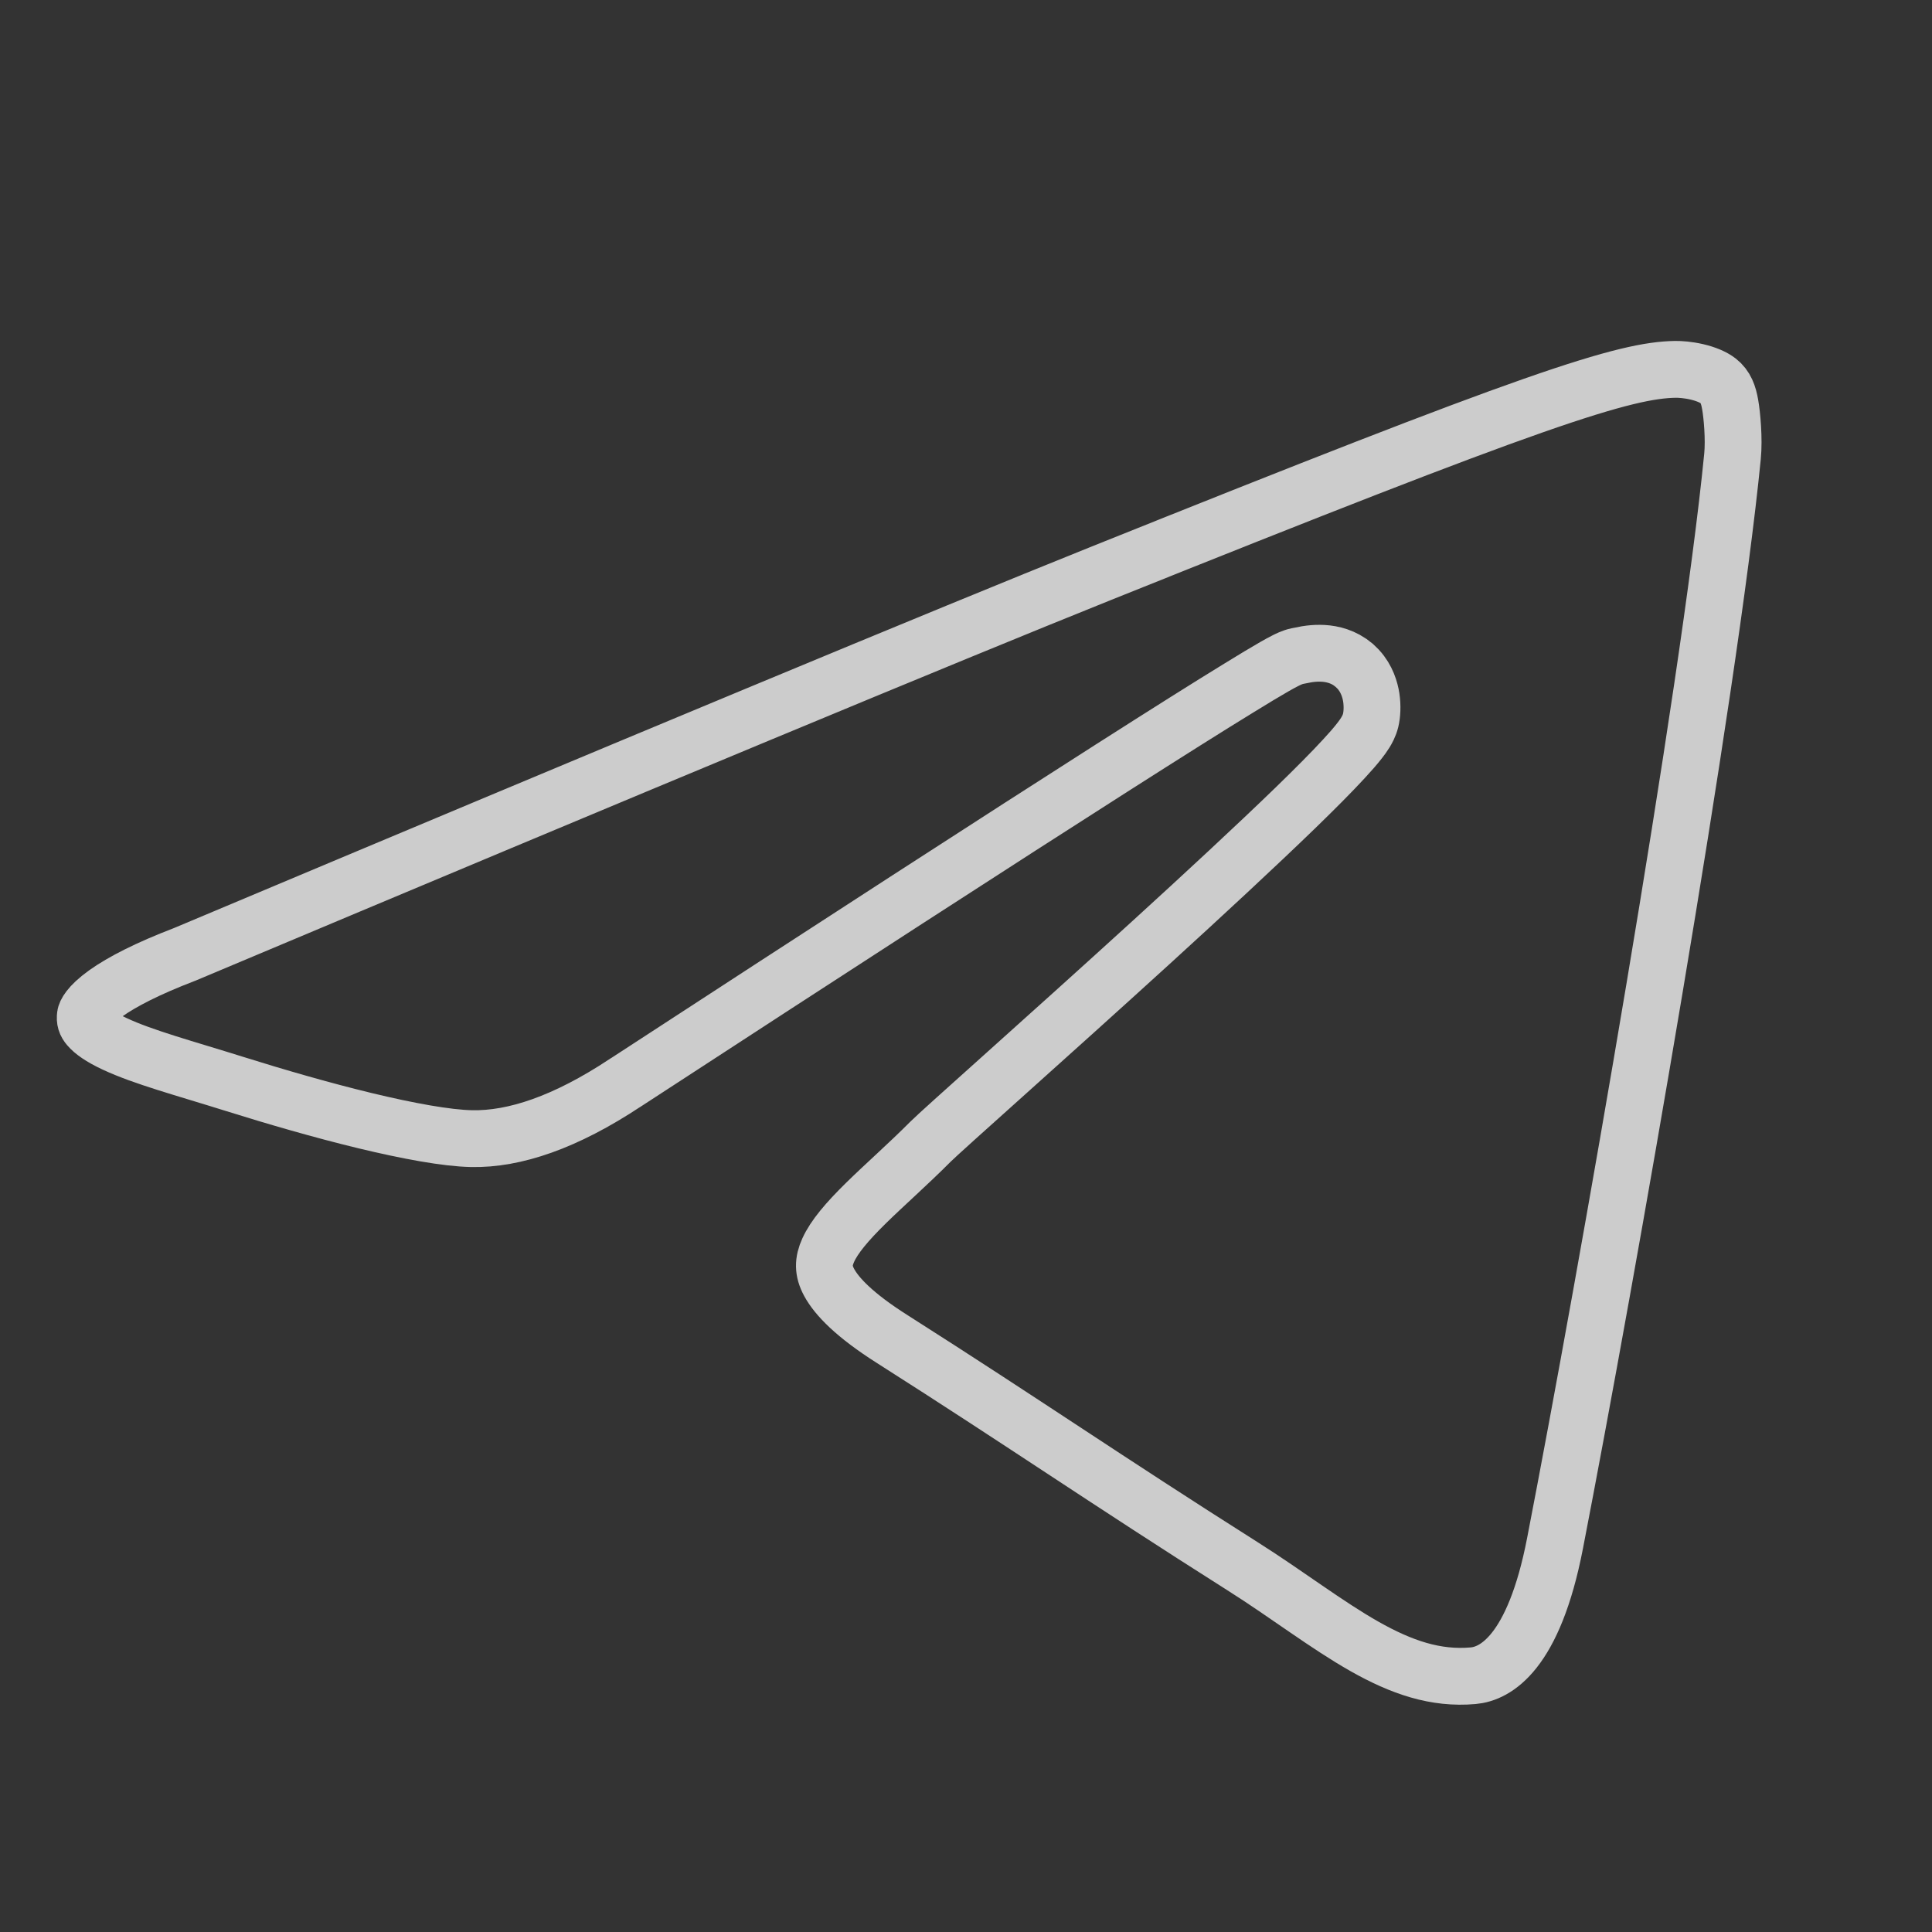 <?xml version="1.0" encoding="UTF-8"?> <svg xmlns="http://www.w3.org/2000/svg" width="34" height="34" viewBox="0 0 34 34" fill="none"><rect x="0" y="0" width="34" height="34" fill="#333333" stroke="none"/><path d="M29.485 6.5C29.562 6.499 29.706 6.508 29.861 6.544C30.02 6.581 30.153 6.637 30.239 6.704C30.369 6.806 30.418 6.947 30.448 7.12C30.48 7.298 30.52 7.723 30.489 8.033C30.076 12.223 28.282 22.435 27.366 27.159C26.991 29.098 26.313 29.456 25.925 29.49C25.265 29.549 24.664 29.343 24.009 28.972C23.68 28.785 23.346 28.562 22.989 28.317C22.637 28.076 22.259 27.811 21.86 27.559C20.649 26.792 19.701 26.17 18.759 25.551C17.817 24.932 16.88 24.315 15.696 23.562C15.039 23.145 14.725 22.815 14.592 22.569C14.48 22.363 14.486 22.198 14.575 22.001C14.681 21.767 14.903 21.503 15.241 21.171C15.406 21.009 15.586 20.843 15.78 20.662C15.972 20.483 16.176 20.292 16.377 20.09C16.57 19.896 18.413 18.267 20.268 16.576C21.186 15.739 22.099 14.893 22.793 14.221C23.139 13.885 23.436 13.587 23.652 13.352C23.76 13.236 23.854 13.128 23.926 13.035C23.962 12.989 23.998 12.94 24.028 12.891C24.053 12.85 24.098 12.773 24.121 12.678C24.146 12.575 24.155 12.427 24.132 12.274C24.111 12.14 24.055 11.944 23.903 11.778L23.832 11.709L23.755 11.65C23.573 11.527 23.377 11.497 23.229 11.496C23.146 11.495 23.066 11.503 22.997 11.514L22.827 11.547C22.738 11.566 22.651 11.612 22.619 11.628C22.565 11.655 22.499 11.691 22.424 11.734C22.273 11.821 22.067 11.944 21.808 12.104C21.288 12.422 20.541 12.893 19.569 13.513C17.625 14.753 14.772 16.599 11.01 19.051L11.006 19.053C9.95 19.753 9.052 20.054 8.297 20.038C7.862 20.029 7.187 19.906 6.416 19.72C5.656 19.536 4.841 19.299 4.143 19.08C3.24 18.797 2.522 18.606 2.018 18.37C1.771 18.255 1.633 18.153 1.562 18.069C1.509 18.006 1.492 17.954 1.503 17.869C1.507 17.838 1.553 17.703 1.859 17.483C2.152 17.274 2.605 17.043 3.241 16.799L3.249 16.796L3.256 16.793C11.309 13.406 16.676 11.175 19.358 10.098C23.196 8.557 25.503 7.656 26.977 7.14C28.46 6.62 29.053 6.507 29.485 6.5Z" stroke="white" stroke-opacity="0.75"></path></svg> 